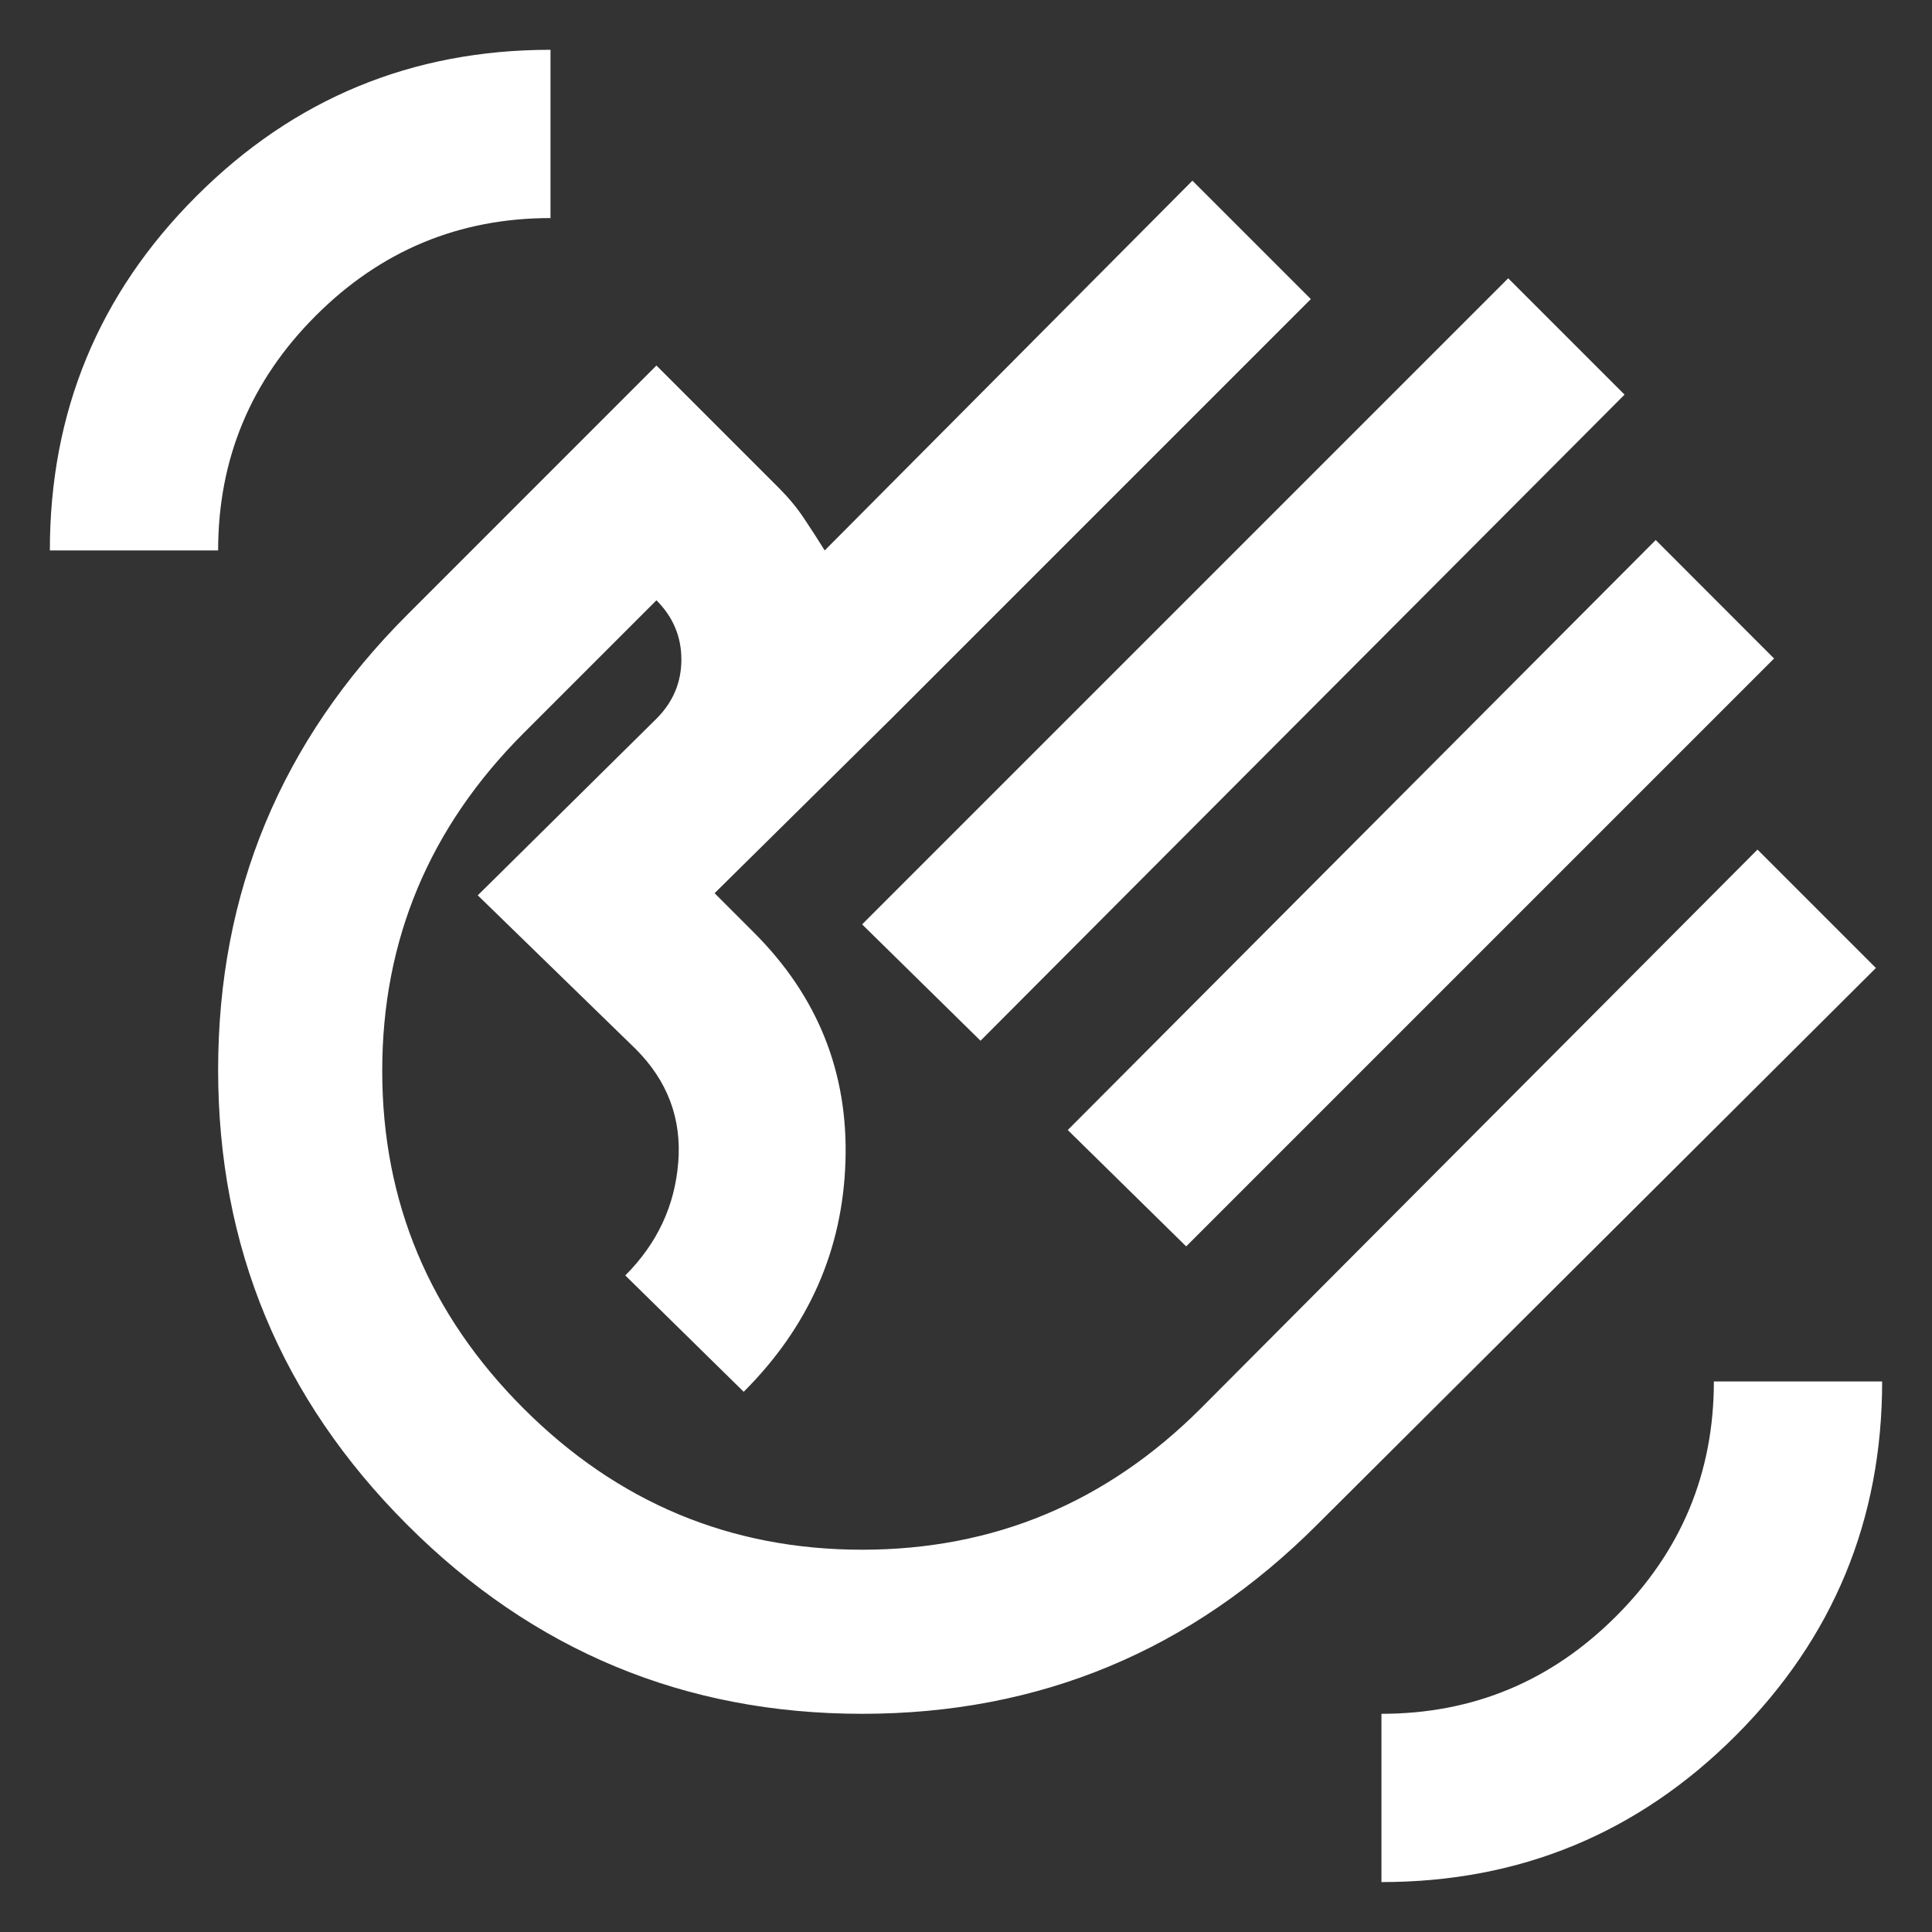 <svg width="31" height="31" viewBox="0 0 31 31" fill="none" xmlns="http://www.w3.org/2000/svg">
<rect x="0" y="0" width="31" height="31" fill="#333333" stroke="none"/>
<path d="M13.833 14.832L24.2 4.465L26.067 6.332L15.733 16.699L13.833 14.832ZM17.133 18.132L26.567 8.665L28.466 10.566L19.033 19.999L17.133 18.132ZM6.533 24.465C4.511 22.443 3.5 20.01 3.5 17.166C3.5 14.321 4.511 11.888 6.533 9.866L10.533 5.865L12.5 7.832C12.655 7.988 12.789 8.149 12.9 8.316C13.011 8.482 13.122 8.654 13.233 8.832L19.133 2.899L21.033 4.799L14.3 11.532L11.466 14.332L12.1 14.966C13.122 15.988 13.611 17.21 13.566 18.632C13.522 20.054 12.978 21.288 11.933 22.332L10.033 20.465C10.544 19.954 10.828 19.349 10.883 18.649C10.939 17.949 10.711 17.343 10.2 16.832L7.666 14.366L10.533 11.532C10.8 11.265 10.933 10.949 10.933 10.582C10.933 10.216 10.8 9.899 10.533 9.632L8.4 11.765C6.889 13.277 6.133 15.082 6.133 17.182C6.133 19.282 6.889 21.088 8.4 22.599C9.911 24.11 11.722 24.866 13.833 24.866C15.944 24.866 17.755 24.11 19.267 22.599L28.2 13.632L30.1 15.532L21.133 24.465C19.111 26.488 16.678 27.499 13.833 27.499C10.989 27.499 8.555 26.488 6.533 24.465ZM22.166 30.199V27.499C23.633 27.499 24.889 26.977 25.933 25.932C26.978 24.888 27.5 23.632 27.5 22.166H30.2C30.2 24.388 29.416 26.282 27.85 27.849C26.283 29.416 24.389 30.199 22.166 30.199ZM0.8 8.832C0.8 6.61 1.583 4.715 3.15 3.149C4.716 1.582 6.611 0.799 8.833 0.799V3.499C7.366 3.499 6.111 4.021 5.066 5.066C4.022 6.11 3.5 7.365 3.5 8.832H0.8Z" fill="white"/>
</svg>
